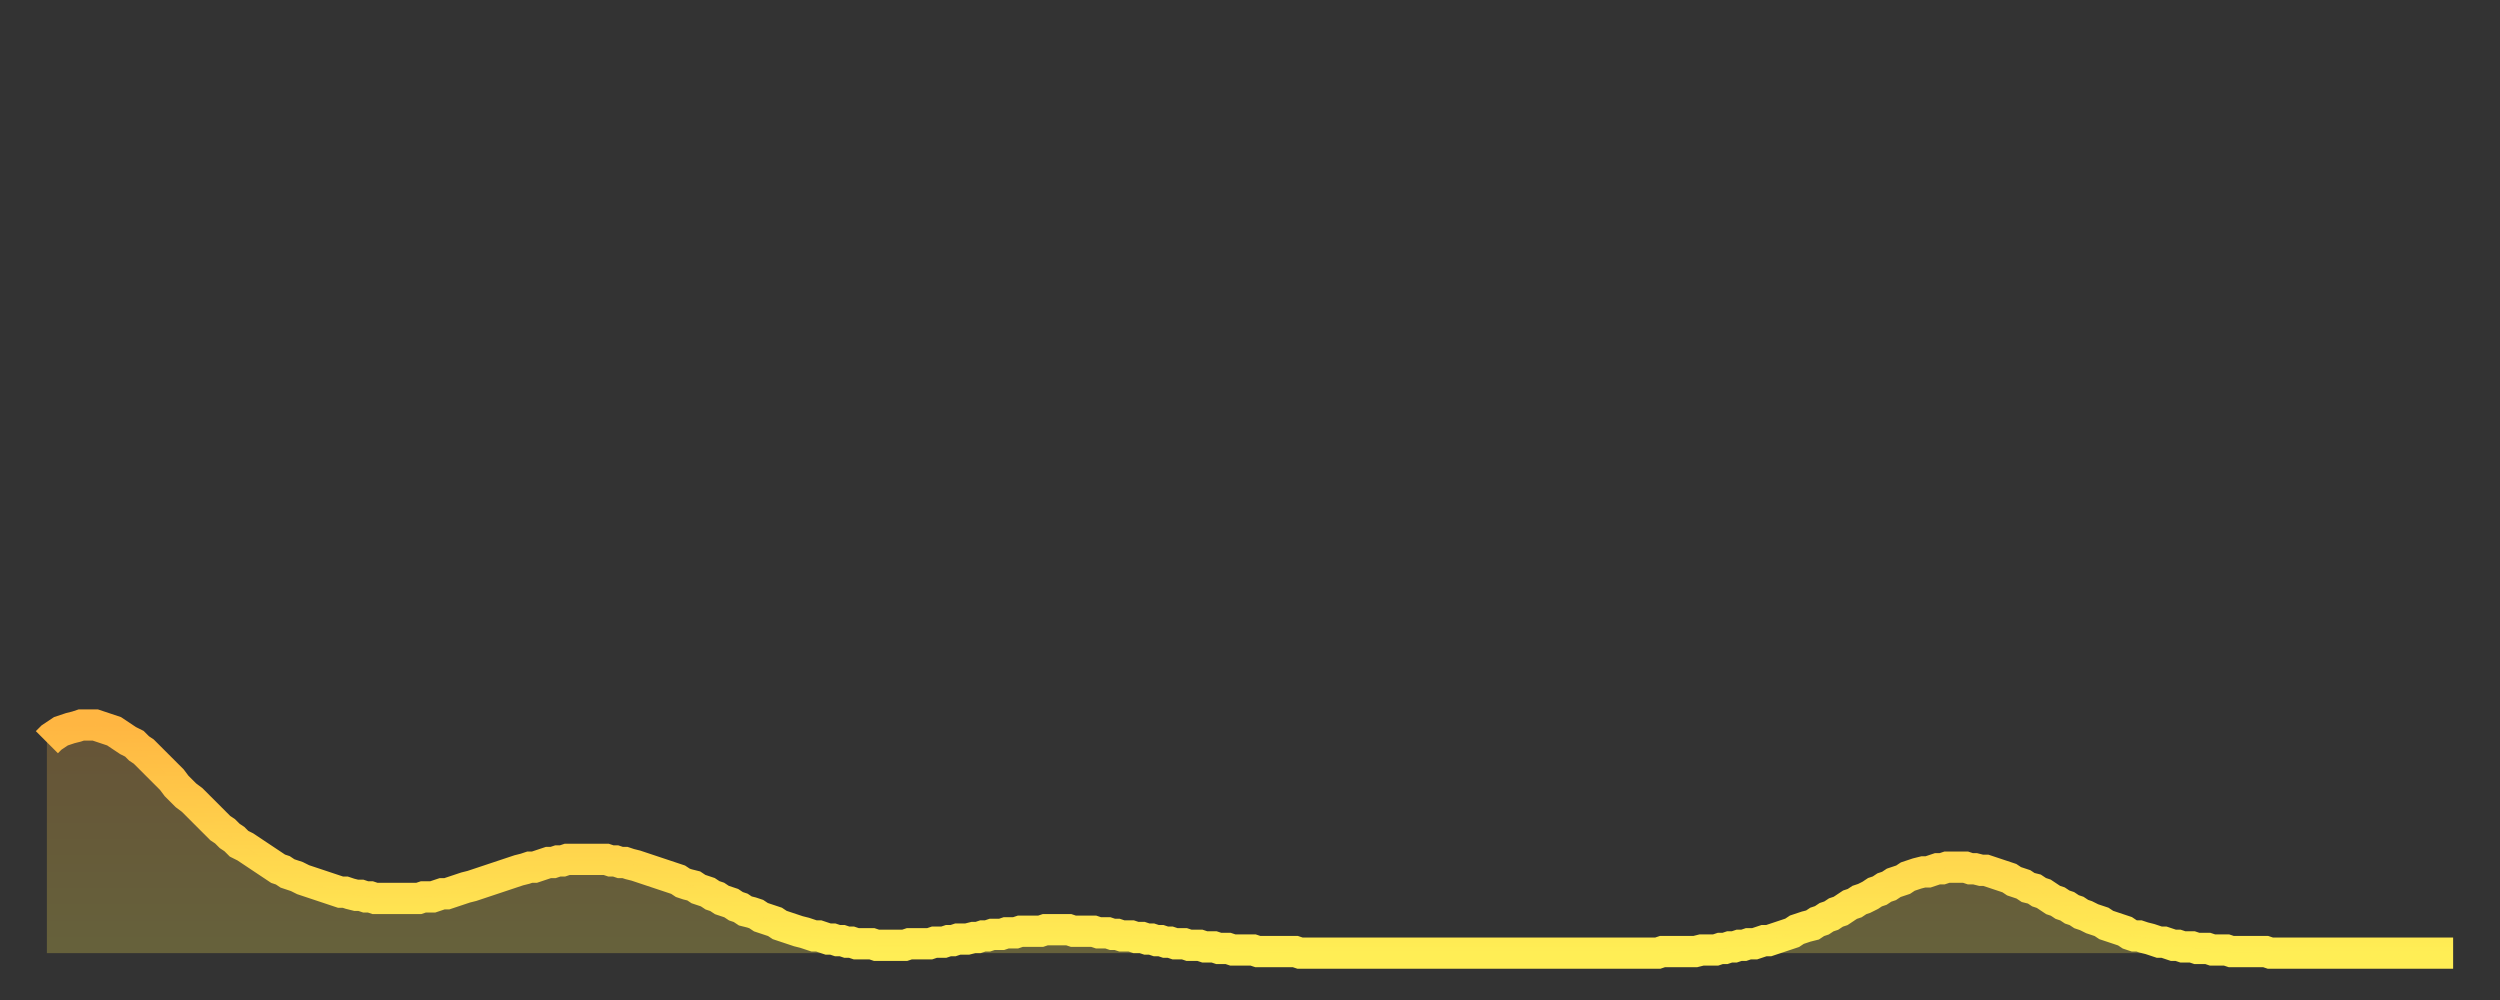 <?xml version="1.0" encoding="utf-8" ?>
<svg baseProfile="full" height="64" version="1.1" width="160" xmlns="http://www.w3.org/2000/svg" xmlns:ev="http://www.w3.org/2001/xml-events" xmlns:xlink="http://www.w3.org/1999/xlink"><rect width="100%" height="100%" fill="#333333" stroke="none"/><defs><linearGradient id="id3412592" x1="0" x2="0" y1="0" y2="1"><stop offset="0%" stop-color="#ffb642" /><stop offset="50%" stop-color="#ffd24c" /><stop offset="100%" stop-color="#ffee55" /></linearGradient></defs><g transform="translate(3,3)"><g><path d="M 0.0 44.5 0.3 44.2 0.6 44.0 0.9 43.8 1.2 43.7 1.5 43.6 1.9 43.5 2.2 43.4 2.5 43.4 2.8 43.4 3.1 43.4 3.4 43.5 3.7 43.6 4.0 43.7 4.3 43.8 4.6 44.0 4.9 44.2 5.2 44.4 5.6 44.6 5.9 44.9 6.2 45.1 6.5 45.4 6.8 45.7 7.1 46.0 7.4 46.3 7.7 46.6 8.0 46.9 8.3 47.3 8.6 47.6 8.9 47.9 9.3 48.2 9.6 48.5 9.9 48.8 10.2 49.1 10.5 49.4 10.8 49.7 11.1 50.0 11.4 50.2 11.7 50.5 12.0 50.7 12.3 51.0 12.7 51.2 13.0 51.4 13.3 51.6 13.6 51.8 13.9 52.0 14.2 52.2 14.5 52.4 14.8 52.6 15.1 52.7 15.4 52.9 15.7 53.0 16.0 53.1 16.4 53.3 16.7 53.4 17.0 53.5 17.3 53.6 17.6 53.7 17.9 53.8 18.2 53.9 18.5 54.0 18.8 54.1 19.1 54.1 19.4 54.2 19.8 54.3 20.1 54.3 20.4 54.4 20.7 54.4 21.0 54.5 21.3 54.5 21.6 54.5 21.9 54.5 22.2 54.5 22.5 54.5 22.8 54.5 23.1 54.5 23.5 54.5 23.8 54.5 24.1 54.4 24.4 54.4 24.7 54.4 25.0 54.3 25.3 54.2 25.6 54.2 25.9 54.1 26.2 54.0 26.5 53.9 26.8 53.8 27.2 53.7 27.5 53.6 27.8 53.5 28.1 53.4 28.4 53.3 28.7 53.2 29.0 53.1 29.3 53.0 29.6 52.9 29.9 52.8 30.2 52.7 30.6 52.6 30.9 52.5 31.2 52.5 31.5 52.4 31.8 52.3 32.1 52.2 32.4 52.2 32.7 52.1 33.0 52.1 33.3 52.0 33.6 52.0 33.9 52.0 34.3 52.0 34.6 52.0 34.9 52.0 35.2 52.0 35.5 52.0 35.8 52.0 36.1 52.1 36.4 52.1 36.7 52.2 37.0 52.2 37.3 52.3 37.7 52.4 38.0 52.5 38.3 52.6 38.6 52.7 38.9 52.8 39.2 52.9 39.5 53.0 39.8 53.1 40.1 53.2 40.4 53.3 40.7 53.5 41.0 53.6 41.4 53.7 41.7 53.9 42.0 54.0 42.3 54.1 42.6 54.3 42.9 54.4 43.2 54.6 43.5 54.7 43.8 54.8 44.1 55.0 44.4 55.1 44.7 55.3 45.1 55.4 45.4 55.5 45.7 55.7 46.0 55.8 46.3 55.9 46.6 56.0 46.9 56.2 47.2 56.3 47.5 56.4 47.8 56.5 48.1 56.6 48.5 56.7 48.8 56.8 49.1 56.9 49.4 56.9 49.7 57.0 50.0 57.1 50.3 57.1 50.6 57.2 50.9 57.2 51.2 57.3 51.5 57.3 51.8 57.4 52.2 57.4 52.5 57.4 52.8 57.4 53.1 57.5 53.4 57.5 53.7 57.5 54.0 57.5 54.3 57.5 54.6 57.5 54.9 57.5 55.2 57.4 55.6 57.4 55.9 57.4 56.2 57.4 56.5 57.4 56.8 57.3 57.1 57.3 57.4 57.3 57.7 57.2 58.0 57.2 58.3 57.1 58.6 57.1 58.9 57.1 59.3 57.0 59.6 57.0 59.9 56.9 60.2 56.9 60.5 56.8 60.8 56.8 61.1 56.8 61.4 56.7 61.7 56.7 62.0 56.7 62.3 56.6 62.6 56.6 63.0 56.6 63.3 56.6 63.6 56.6 63.9 56.5 64.2 56.5 64.5 56.5 64.8 56.5 65.1 56.5 65.4 56.5 65.7 56.6 66.0 56.6 66.4 56.6 66.7 56.6 67.0 56.6 67.3 56.7 67.6 56.7 67.9 56.7 68.2 56.8 68.5 56.8 68.8 56.9 69.1 56.9 69.4 56.9 69.7 57.0 70.1 57.0 70.4 57.1 70.7 57.1 71.0 57.2 71.3 57.2 71.6 57.3 71.9 57.3 72.2 57.4 72.5 57.4 72.8 57.4 73.1 57.5 73.5 57.5 73.8 57.5 74.1 57.6 74.4 57.6 74.7 57.6 75.0 57.7 75.3 57.7 75.6 57.7 75.9 57.8 76.2 57.8 76.5 57.8 76.8 57.8 77.2 57.8 77.5 57.9 77.8 57.9 78.1 57.9 78.4 57.9 78.7 57.9 79.0 57.9 79.3 57.9 79.6 57.9 79.9 57.9 80.2 58.0 80.5 58.0 80.9 58.0 81.2 58.0 81.5 58.0 81.8 58.0 82.1 58.0 82.4 58.0 82.7 58.0 83.0 58.0 83.3 58.0 83.6 58.0 83.9 58.0 84.3 58.0 84.6 58.0 84.9 58.0 85.2 58.0 85.5 58.0 85.8 58.0 86.1 58.0 86.4 58.0 86.7 58.0 87.0 58.0 87.3 58.0 87.6 58.0 88.0 58.0 88.3 58.0 88.6 58.0 88.9 58.0 89.2 58.0 89.5 58.0 89.8 58.0 90.1 58.0 90.4 58.0 90.7 58.0 91.0 58.0 91.4 58.0 91.7 58.0 92.0 58.0 92.3 58.0 92.6 58.0 92.9 58.0 93.2 58.0 93.5 58.0 93.8 58.0 94.1 58.0 94.4 58.0 94.7 58.0 95.1 58.0 95.4 58.0 95.7 58.0 96.0 58.0 96.3 58.0 96.6 58.0 96.9 58.0 97.2 58.0 97.5 58.0 97.8 58.0 98.1 58.0 98.4 58.0 98.8 58.0 99.1 58.0 99.4 58.0 99.7 58.0 100.0 58.0 100.3 58.0 100.6 58.0 100.9 58.0 101.2 58.0 101.5 58.0 101.8 58.0 102.2 58.0 102.5 58.0 102.8 58.0 103.1 58.0 103.4 57.9 103.7 57.9 104.0 57.9 104.3 57.9 104.6 57.9 104.9 57.9 105.2 57.9 105.5 57.9 105.9 57.8 106.2 57.8 106.5 57.8 106.8 57.8 107.1 57.7 107.4 57.7 107.7 57.6 108.0 57.6 108.3 57.5 108.6 57.5 108.9 57.4 109.3 57.4 109.6 57.3 109.9 57.2 110.2 57.2 110.5 57.1 110.8 57.0 111.1 56.9 111.4 56.8 111.7 56.7 112.0 56.5 112.3 56.4 112.6 56.3 113.0 56.2 113.3 56.0 113.6 55.9 113.9 55.7 114.2 55.6 114.5 55.4 114.8 55.3 115.1 55.1 115.4 54.9 115.7 54.8 116.0 54.6 116.3 54.5 116.7 54.3 117.0 54.1 117.3 54.0 117.6 53.8 117.9 53.7 118.2 53.5 118.5 53.4 118.8 53.3 119.1 53.1 119.4 53.0 119.7 52.9 120.1 52.8 120.4 52.8 120.7 52.7 121.0 52.6 121.3 52.6 121.6 52.5 121.9 52.5 122.2 52.5 122.5 52.5 122.8 52.5 123.1 52.6 123.4 52.6 123.8 52.7 124.1 52.7 124.4 52.8 124.7 52.9 125.0 53.0 125.3 53.1 125.6 53.2 125.9 53.4 126.2 53.5 126.5 53.6 126.8 53.8 127.2 53.9 127.5 54.1 127.8 54.2 128.1 54.4 128.4 54.6 128.7 54.7 129.0 54.9 129.3 55.0 129.6 55.2 129.9 55.3 130.2 55.5 130.5 55.6 130.9 55.8 131.2 55.9 131.5 56.0 131.8 56.2 132.1 56.3 132.4 56.4 132.7 56.5 133.0 56.6 133.3 56.8 133.6 56.9 133.9 56.9 134.2 57.0 134.6 57.1 134.9 57.2 135.2 57.3 135.5 57.3 135.8 57.4 136.1 57.5 136.4 57.5 136.7 57.6 137.0 57.6 137.3 57.6 137.6 57.7 138.0 57.7 138.3 57.7 138.6 57.8 138.9 57.8 139.2 57.8 139.5 57.8 139.8 57.9 140.1 57.9 140.4 57.9 140.7 57.9 141.0 57.9 141.3 57.9 141.7 57.9 142.0 57.9 142.3 58.0 142.6 58.0 142.9 58.0 143.2 58.0 143.5 58.0 143.8 58.0 144.1 58.0 144.4 58.0 144.7 58.0 145.1 58.0 145.4 58.0 145.7 58.0 146.0 58.0 146.3 58.0 146.6 58.0 146.9 58.0 147.2 58.0 147.5 58.0 147.8 58.0 148.1 58.0 148.4 58.0 148.8 58.0 149.1 58.0 149.4 58.0 149.7 58.0 150.0 58.0 150.3 58.0 150.6 58.0 150.9 58.0 151.2 58.0 151.5 58.0 151.8 58.0 152.1 58.0 152.5 58.0 152.8 58.0 153.1 58.0 153.4 58.0 153.7 58.0 154.0 58.0" fill="none" id="graph-curve" opacity="1" stroke="url(#id3412592)" stroke-width="2" /><path d="M 0 58 L 0.0 44.5 0.3 44.2 0.6 44.0 0.9 43.8 1.2 43.7 1.5 43.6 1.9 43.5 2.2 43.4 2.5 43.4 2.8 43.4 3.1 43.4 3.4 43.5 3.7 43.6 4.0 43.7 4.3 43.8 4.6 44.0 4.9 44.2 5.2 44.4 5.6 44.6 5.9 44.9 6.2 45.1 6.5 45.4 6.8 45.7 7.1 46.0 7.4 46.3 7.7 46.6 8.0 46.9 8.3 47.3 8.6 47.6 8.9 47.9 9.3 48.2 9.6 48.5 9.9 48.8 10.2 49.1 10.5 49.4 10.8 49.7 11.1 50.0 11.4 50.2 11.7 50.5 12.0 50.7 12.3 51.0 12.7 51.2 13.0 51.4 13.3 51.6 13.6 51.8 13.9 52.0 14.2 52.2 14.5 52.4 14.8 52.6 15.1 52.7 15.4 52.9 15.7 53.0 16.0 53.1 16.4 53.3 16.7 53.4 17.0 53.5 17.3 53.6 17.6 53.7 17.9 53.8 18.2 53.9 18.5 54.0 18.8 54.1 19.1 54.1 19.4 54.2 19.8 54.3 20.1 54.3 20.4 54.4 20.7 54.4 21.0 54.5 21.3 54.5 21.6 54.5 21.9 54.5 22.2 54.5 22.5 54.5 22.8 54.5 23.1 54.5 23.5 54.5 23.8 54.5 24.1 54.4 24.4 54.4 24.7 54.4 25.0 54.3 25.3 54.2 25.6 54.2 25.9 54.1 26.2 54.0 26.5 53.9 26.8 53.8 27.2 53.7 27.5 53.6 27.8 53.5 28.1 53.4 28.4 53.3 28.7 53.2 29.0 53.1 29.3 53.0 29.6 52.9 29.9 52.8 30.2 52.7 30.6 52.6 30.9 52.5 31.2 52.5 31.5 52.4 31.8 52.3 32.1 52.2 32.4 52.2 32.7 52.1 33.0 52.1 33.3 52.0 33.6 52.0 33.9 52.0 34.3 52.0 34.6 52.0 34.9 52.0 35.2 52.0 35.5 52.0 35.8 52.0 36.1 52.1 36.4 52.1 36.7 52.2 37.0 52.2 37.3 52.3 37.7 52.4 38.0 52.5 38.3 52.6 38.6 52.7 38.9 52.8 39.2 52.9 39.5 53.0 39.8 53.1 40.1 53.2 40.4 53.3 40.7 53.5 41.0 53.6 41.4 53.7 41.7 53.9 42.0 54.0 42.3 54.1 42.6 54.3 42.9 54.4 43.2 54.6 43.5 54.7 43.8 54.8 44.1 55.0 44.4 55.1 44.7 55.3 45.1 55.4 45.4 55.5 45.7 55.7 46.0 55.8 46.3 55.9 46.6 56.0 46.9 56.2 47.2 56.3 47.5 56.4 47.8 56.5 48.1 56.6 48.5 56.7 48.8 56.8 49.1 56.9 49.4 56.9 49.7 57.0 50.0 57.1 50.3 57.1 50.6 57.2 50.9 57.2 51.2 57.3 51.5 57.3 51.8 57.4 52.2 57.4 52.5 57.4 52.8 57.4 53.1 57.5 53.4 57.5 53.7 57.5 54.0 57.5 54.3 57.5 54.6 57.5 54.9 57.5 55.2 57.4 55.6 57.4 55.9 57.4 56.2 57.4 56.5 57.4 56.8 57.3 57.1 57.3 57.4 57.3 57.7 57.2 58.0 57.2 58.3 57.1 58.6 57.1 58.9 57.1 59.3 57.0 59.6 57.0 59.9 56.9 60.2 56.9 60.5 56.8 60.8 56.8 61.1 56.8 61.4 56.7 61.7 56.7 62.0 56.7 62.3 56.6 62.6 56.6 63.0 56.6 63.3 56.6 63.6 56.6 63.9 56.5 64.2 56.5 64.5 56.5 64.8 56.5 65.1 56.5 65.4 56.5 65.7 56.6 66.0 56.6 66.4 56.6 66.7 56.6 67.0 56.6 67.3 56.7 67.6 56.7 67.9 56.7 68.2 56.8 68.5 56.8 68.8 56.9 69.1 56.9 69.4 56.9 69.7 57.0 70.1 57.0 70.4 57.1 70.7 57.1 71.0 57.2 71.3 57.2 71.6 57.3 71.9 57.3 72.2 57.4 72.5 57.4 72.8 57.4 73.1 57.5 73.5 57.5 73.8 57.5 74.1 57.6 74.4 57.6 74.7 57.6 75.0 57.7 75.3 57.7 75.6 57.7 75.9 57.8 76.2 57.8 76.5 57.8 76.8 57.8 77.2 57.8 77.5 57.9 77.8 57.9 78.1 57.9 78.4 57.9 78.7 57.9 79.0 57.9 79.3 57.9 79.6 57.9 79.9 57.9 80.2 58.0 80.5 58.0 80.9 58.0 81.2 58.0 81.5 58.0 81.8 58.0 82.1 58.0 82.4 58.0 82.7 58.0 83.0 58.0 83.3 58.0 83.6 58.0 83.9 58.0 84.3 58.0 84.6 58.0 84.9 58.0 85.2 58.0 85.5 58.0 85.8 58.0 86.1 58.0 86.4 58.0 86.7 58.0 87.0 58.0 87.3 58.0 87.6 58.0 88.0 58.0 88.3 58.0 88.6 58.0 88.9 58.0 89.2 58.0 89.5 58.0 89.8 58.0 90.1 58.0 90.4 58.0 90.7 58.0 91.0 58.0 91.4 58.0 91.7 58.0 92.0 58.0 92.3 58.0 92.6 58.0 92.9 58.0 93.2 58.0 93.5 58.0 93.8 58.0 94.1 58.0 94.4 58.0 94.7 58.0 95.1 58.0 95.4 58.0 95.7 58.0 96.0 58.0 96.3 58.0 96.6 58.0 96.9 58.0 97.2 58.0 97.5 58.0 97.8 58.0 98.1 58.0 98.4 58.0 98.8 58.0 99.1 58.0 99.4 58.0 99.7 58.0 100.0 58.0 100.3 58.0 100.6 58.0 100.9 58.0 101.2 58.0 101.5 58.0 101.8 58.0 102.2 58.0 102.5 58.0 102.8 58.0 103.1 58.0 103.4 57.9 103.7 57.9 104.0 57.9 104.3 57.9 104.6 57.9 104.9 57.9 105.2 57.9 105.5 57.9 105.9 57.8 106.2 57.8 106.5 57.8 106.8 57.8 107.1 57.7 107.4 57.7 107.7 57.6 108.0 57.6 108.3 57.5 108.6 57.5 108.9 57.4 109.3 57.4 109.6 57.3 109.9 57.2 110.2 57.2 110.5 57.1 110.8 57.0 111.1 56.9 111.4 56.8 111.7 56.7 112.0 56.5 112.3 56.4 112.6 56.3 113.0 56.2 113.3 56.0 113.6 55.9 113.9 55.7 114.2 55.6 114.5 55.4 114.8 55.3 115.1 55.1 115.4 54.9 115.7 54.8 116.0 54.6 116.3 54.5 116.7 54.3 117.0 54.1 117.3 54.0 117.6 53.8 117.9 53.7 118.2 53.5 118.5 53.4 118.8 53.3 119.1 53.1 119.4 53.0 119.7 52.9 120.1 52.8 120.4 52.8 120.7 52.7 121.0 52.6 121.3 52.6 121.6 52.5 121.9 52.5 122.2 52.5 122.5 52.5 122.8 52.5 123.1 52.6 123.4 52.6 123.8 52.7 124.1 52.7 124.4 52.8 124.7 52.9 125.0 53.0 125.3 53.1 125.6 53.2 125.9 53.4 126.2 53.5 126.5 53.6 126.8 53.8 127.2 53.9 127.5 54.1 127.8 54.2 128.1 54.4 128.4 54.6 128.7 54.7 129.0 54.9 129.3 55.0 129.6 55.2 129.9 55.3 130.2 55.5 130.5 55.6 130.9 55.8 131.2 55.9 131.5 56.0 131.8 56.2 132.1 56.3 132.4 56.4 132.7 56.5 133.0 56.6 133.3 56.8 133.6 56.9 133.9 56.9 134.2 57.0 134.6 57.1 134.9 57.2 135.2 57.3 135.5 57.3 135.8 57.4 136.1 57.5 136.4 57.5 136.7 57.6 137.0 57.6 137.3 57.6 137.6 57.7 138.0 57.7 138.3 57.7 138.6 57.8 138.9 57.8 139.2 57.8 139.5 57.8 139.8 57.9 140.1 57.9 140.4 57.9 140.7 57.9 141.0 57.9 141.3 57.9 141.7 57.9 142.0 57.9 142.3 58.0 142.6 58.0 142.9 58.0 143.2 58.0 143.5 58.0 143.8 58.0 144.1 58.0 144.4 58.0 144.7 58.0 145.1 58.0 145.4 58.0 145.7 58.0 146.0 58.0 146.3 58.0 146.6 58.0 146.9 58.0 147.2 58.0 147.5 58.0 147.8 58.0 148.1 58.0 148.4 58.0 148.8 58.0 149.1 58.0 149.4 58.0 149.7 58.0 150.0 58.0 150.3 58.0 150.6 58.0 150.9 58.0 151.2 58.0 151.5 58.0 151.8 58.0 152.1 58.0 152.5 58.0 152.8 58.0 153.1 58.0 153.4 58.0 153.7 58.0 154.0 58.0 154 58" fill="url(#id3412592)" fill-opacity=".25" id="graph-shadow" /></g></g></svg>